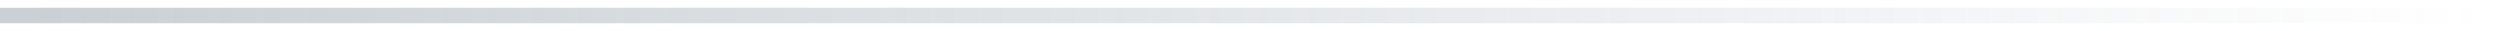 <svg xmlns="http://www.w3.org/2000/svg" width="161" height="2" viewBox="0 0 161 2" fill="none">
    <path d="M160 1.5C160.276 1.5 160.5 1.276 160.5 1C160.5 0.724 160.276 0.5 160 0.5V1.5ZM160 0.5L0 0.5V1.5L160 1.5V0.5Z" fill="url(#paint0_linear_1094_3348)" fill-opacity="0.4"/>
    <defs>
        <linearGradient id="paint0_linear_1094_3348" x1="1.177" y1="1.001" x2="160" y2="1.001" gradientUnits="userSpaceOnUse">
            <stop offset="0.003" stop-color="#7B8995"/>
            <stop offset="1" stop-color="#7B8995" stop-opacity="0"/>
        </linearGradient>
    </defs>
</svg>